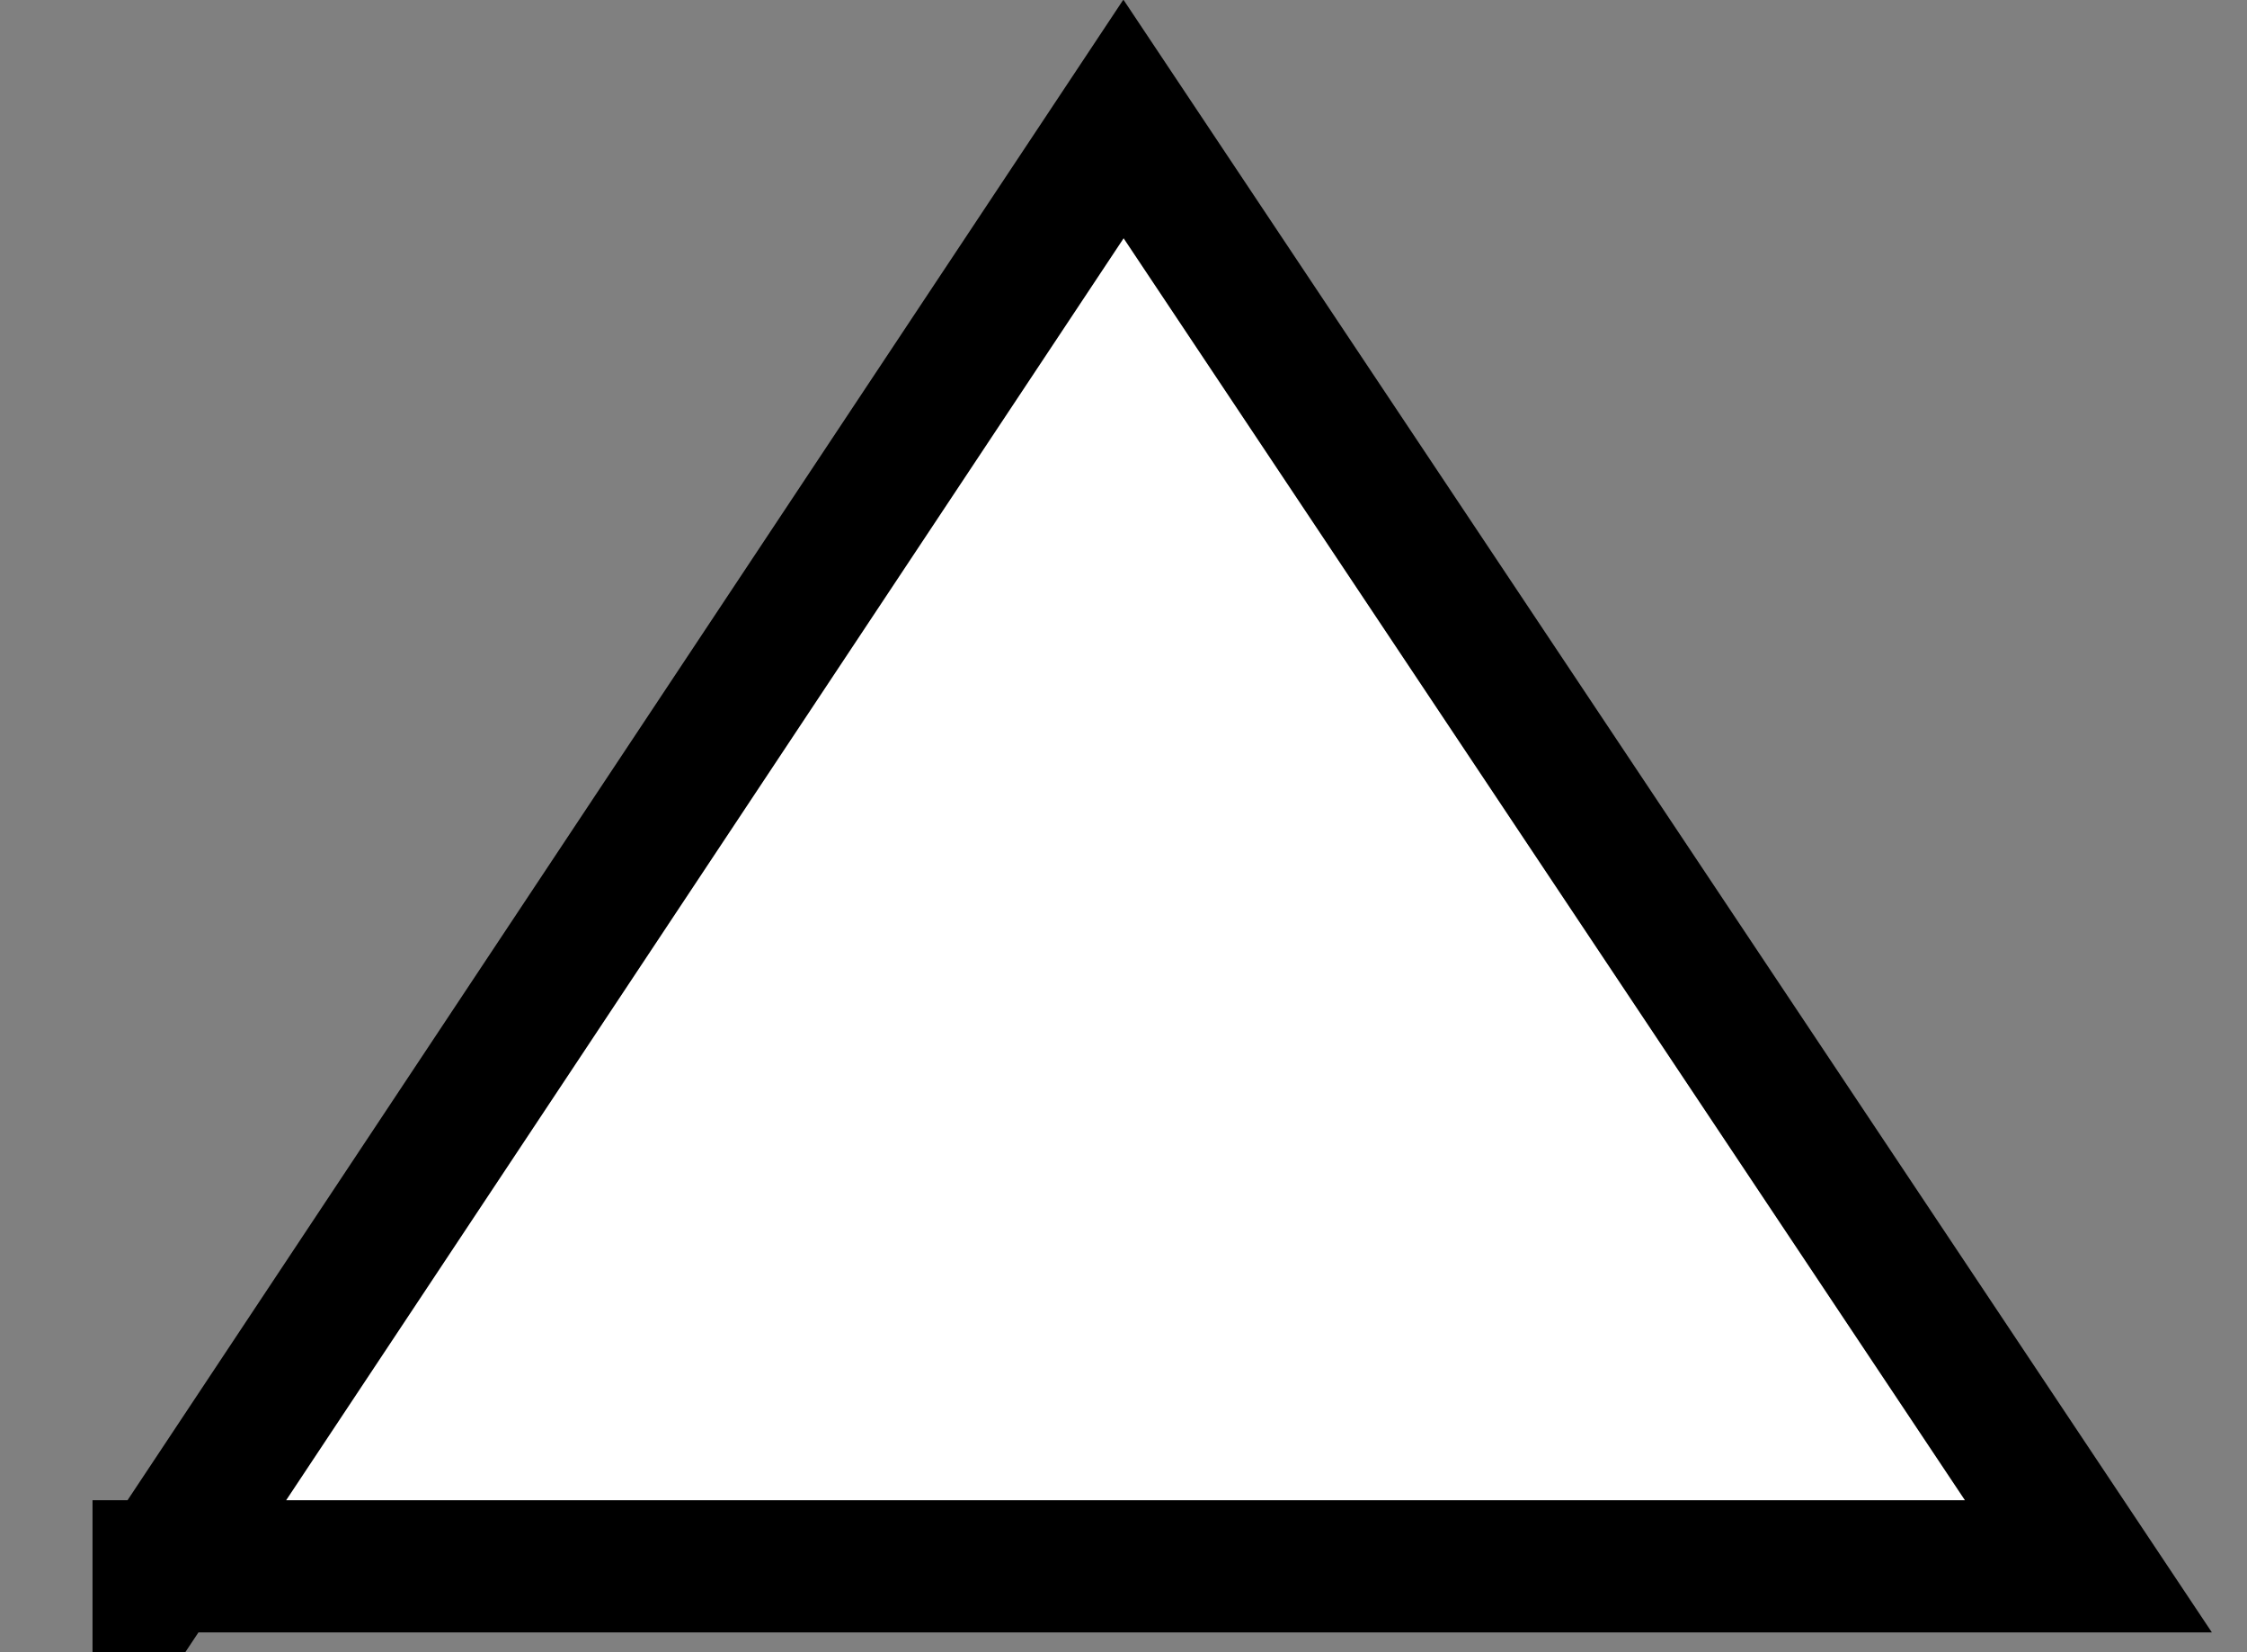 <?xml version="1.0" encoding="utf-8"?>
<!-- Generator: Adobe Illustrator 28.3.0, SVG Export Plug-In . SVG Version: 6.00 Build 0)  -->
<svg version="1.1" id="Layer_1" xmlns="http://www.w3.org/2000/svg" xmlns:xlink="http://www.w3.org/1999/xlink" x="0px" y="0px"
	 viewBox="0 0 34 25" style="enable-background:new 0 0 34 25;" xml:space="preserve">
<rect x="0" y="0" width="34" height="25" fill="#808080" stroke="none"/>
<style type="text/css">
	.st0{fill:#FFFFFF;stroke:#000000;stroke-width:2;}
</style>
<path class="st0" d="M2.4,23.8L17,1.8l14.6,21.9H2.4z"/>
</svg>
